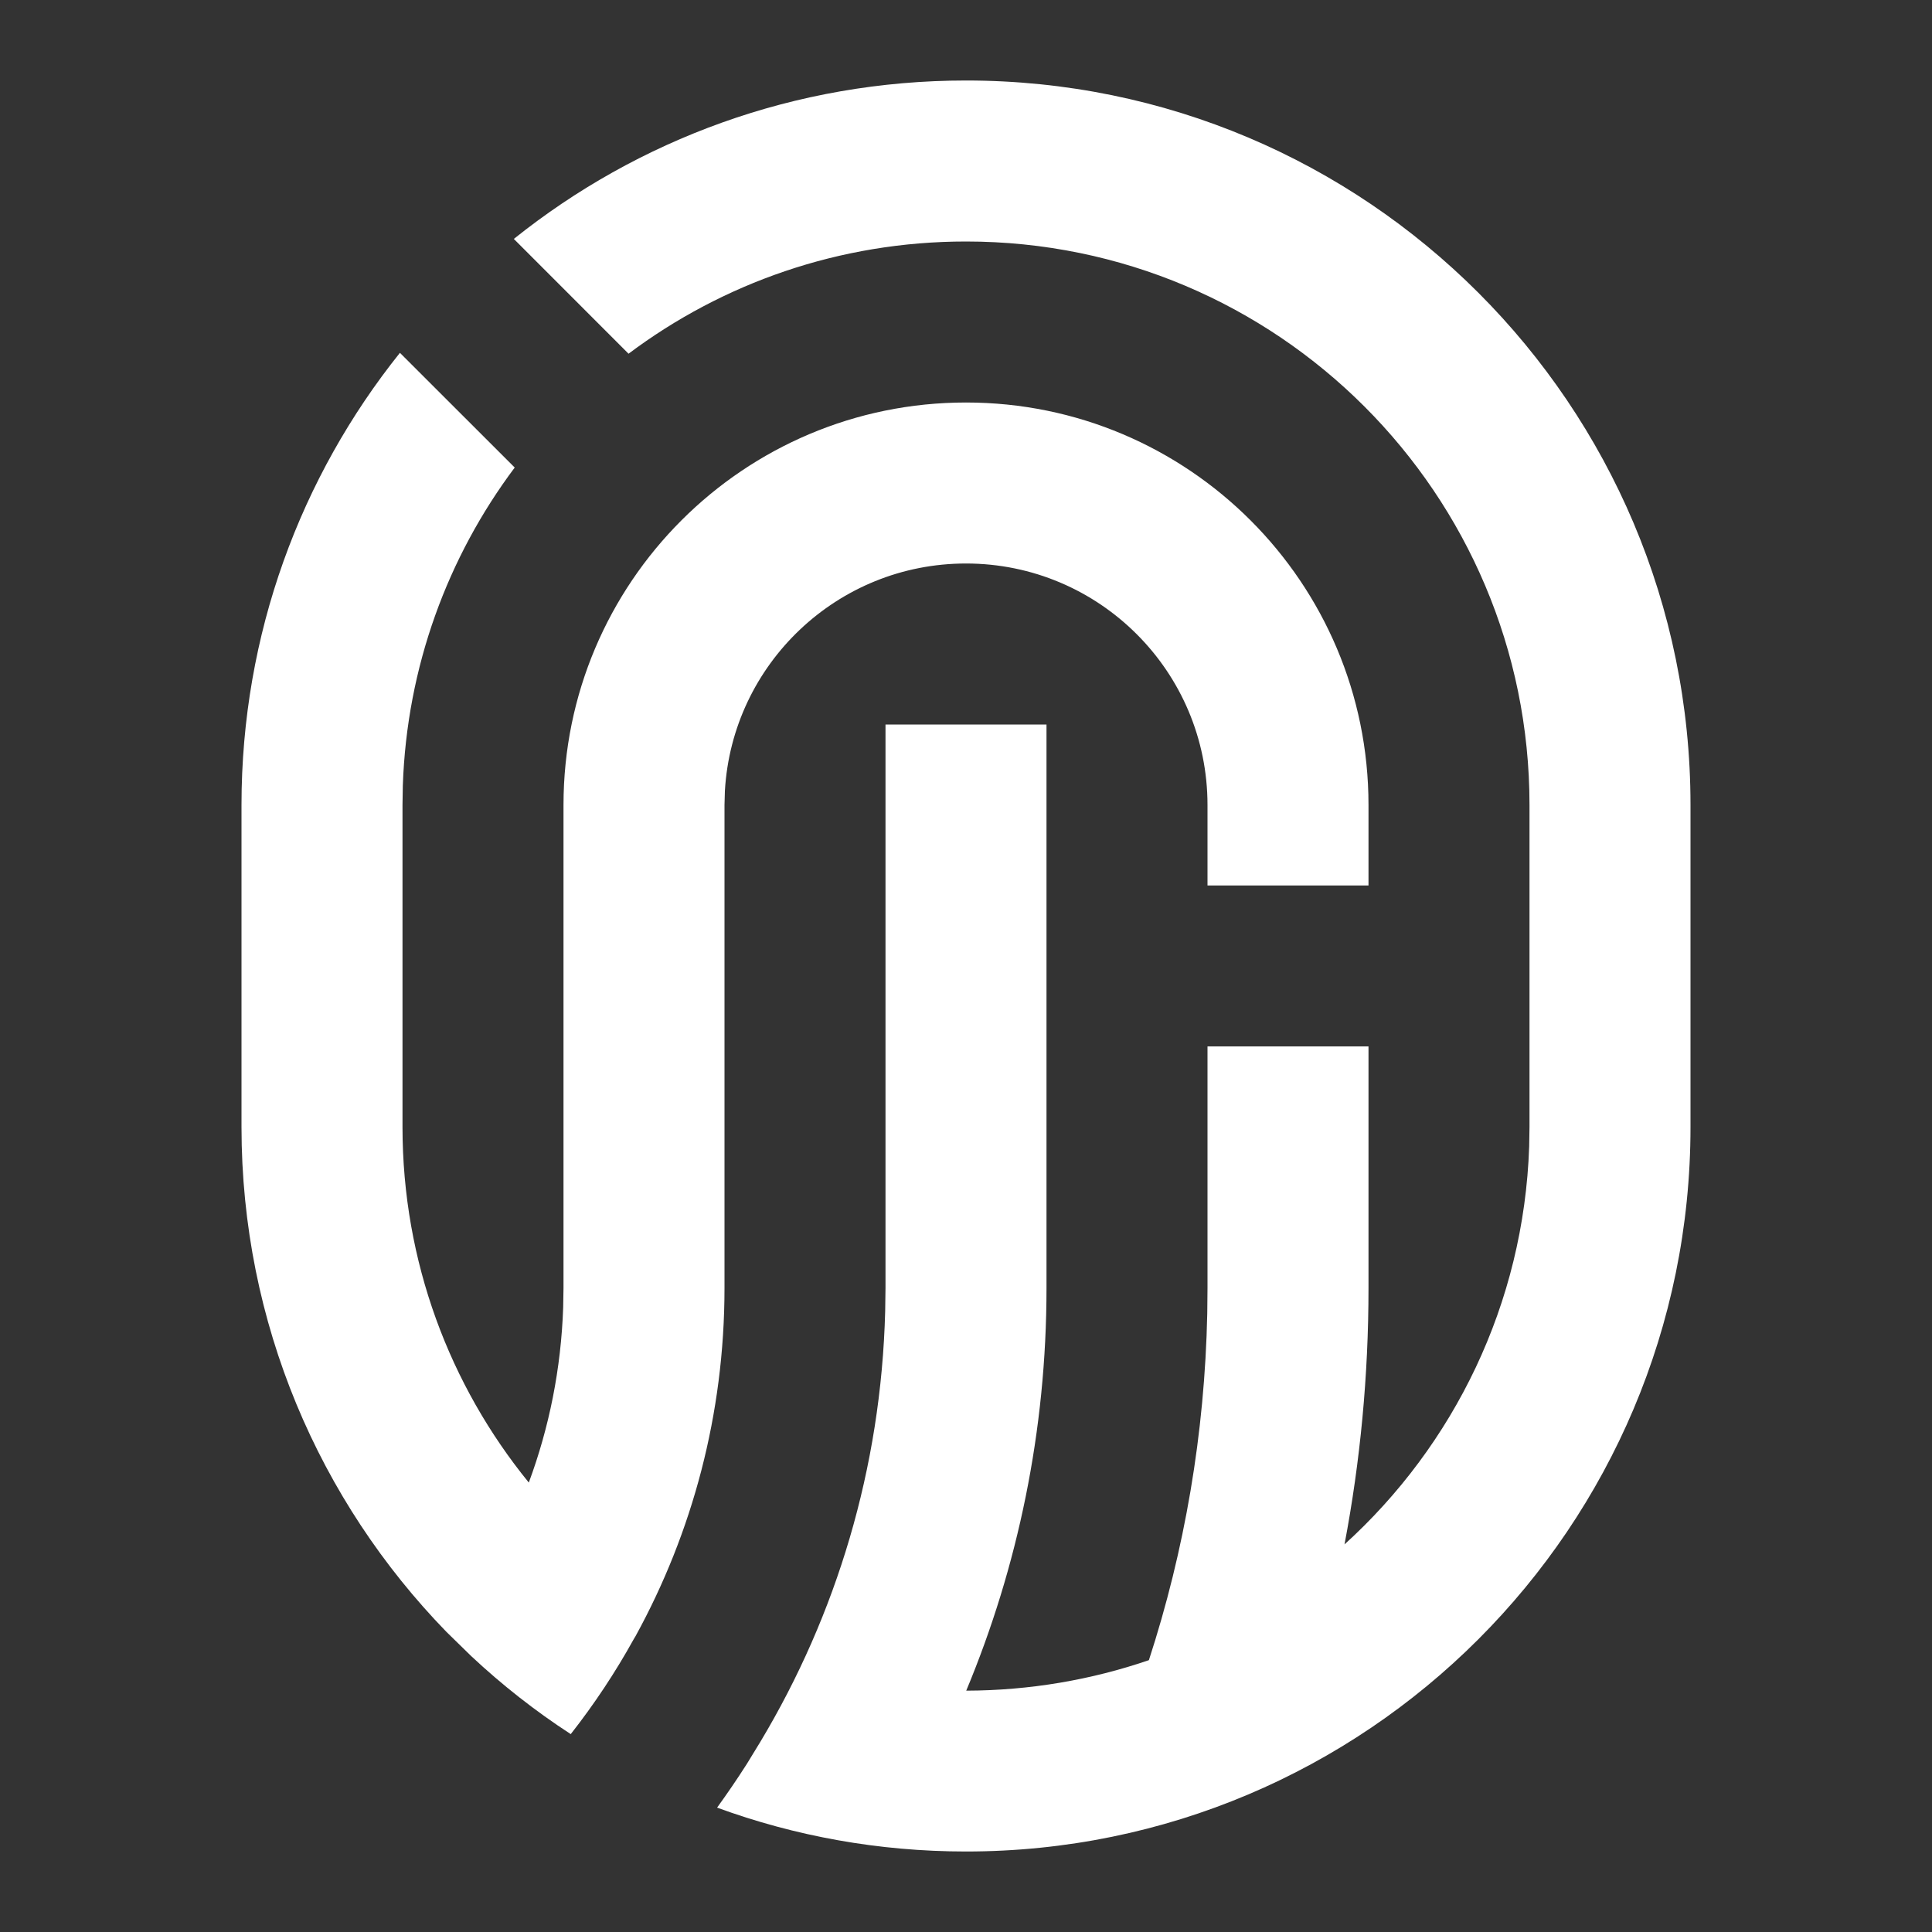<?xml version="1.0" encoding="UTF-8"?> <svg xmlns="http://www.w3.org/2000/svg" viewBox="0 0 24 24" fill="rgba(255,255,255,1)"><rect x="0" y="0" width="24" height="24" fill="#333333" stroke="none"/><path d="M12 1C16.971 1 21 5.029 21 10V14C21 18.971 16.971 23 12 23C10.914 23 9.872 22.808 8.908 22.455C9.036 22.278 9.159 22.098 9.277 21.913L9.448 21.633C10.388 20.064 10.946 18.239 10.996 16.288L11 16V9H13V16C13 17.772 12.645 19.462 12.003 21.002C12.795 21 13.56 20.867 14.272 20.623C14.715 19.262 14.966 17.815 14.997 16.314L15 16L15 12.999H17L17 16C17 17.088 16.898 18.153 16.702 19.185C18.058 17.955 18.93 16.2 18.996 14.241L19 14V10C19 6.134 15.866 3 12 3C10.428 3 8.976 3.518 7.808 4.394L6.383 2.968C7.922 1.736 9.875 1 12 1ZM7 10C7 7.239 9.239 5 12 5C14.761 5 17 7.239 17 10V11H15V10C15 8.343 13.657 7 12 7C10.402 7 9.096 8.249 9.005 9.824L9 10V16C9 17.567 8.6 19.04 7.896 20.323L7.872 20.363C7.643 20.777 7.381 21.171 7.09 21.542C6.649 21.255 6.235 20.93 5.853 20.572L5.545 20.271C3.97 18.65 3 16.438 3 14V10C3 7.875 3.736 5.922 4.968 4.383L6.394 5.808C5.563 6.917 5.054 8.28 5.004 9.759L5 10V14C5 15.675 5.588 17.212 6.569 18.417C6.822 17.735 6.97 17.003 6.996 16.241L7 16V10Z"></path></svg> 